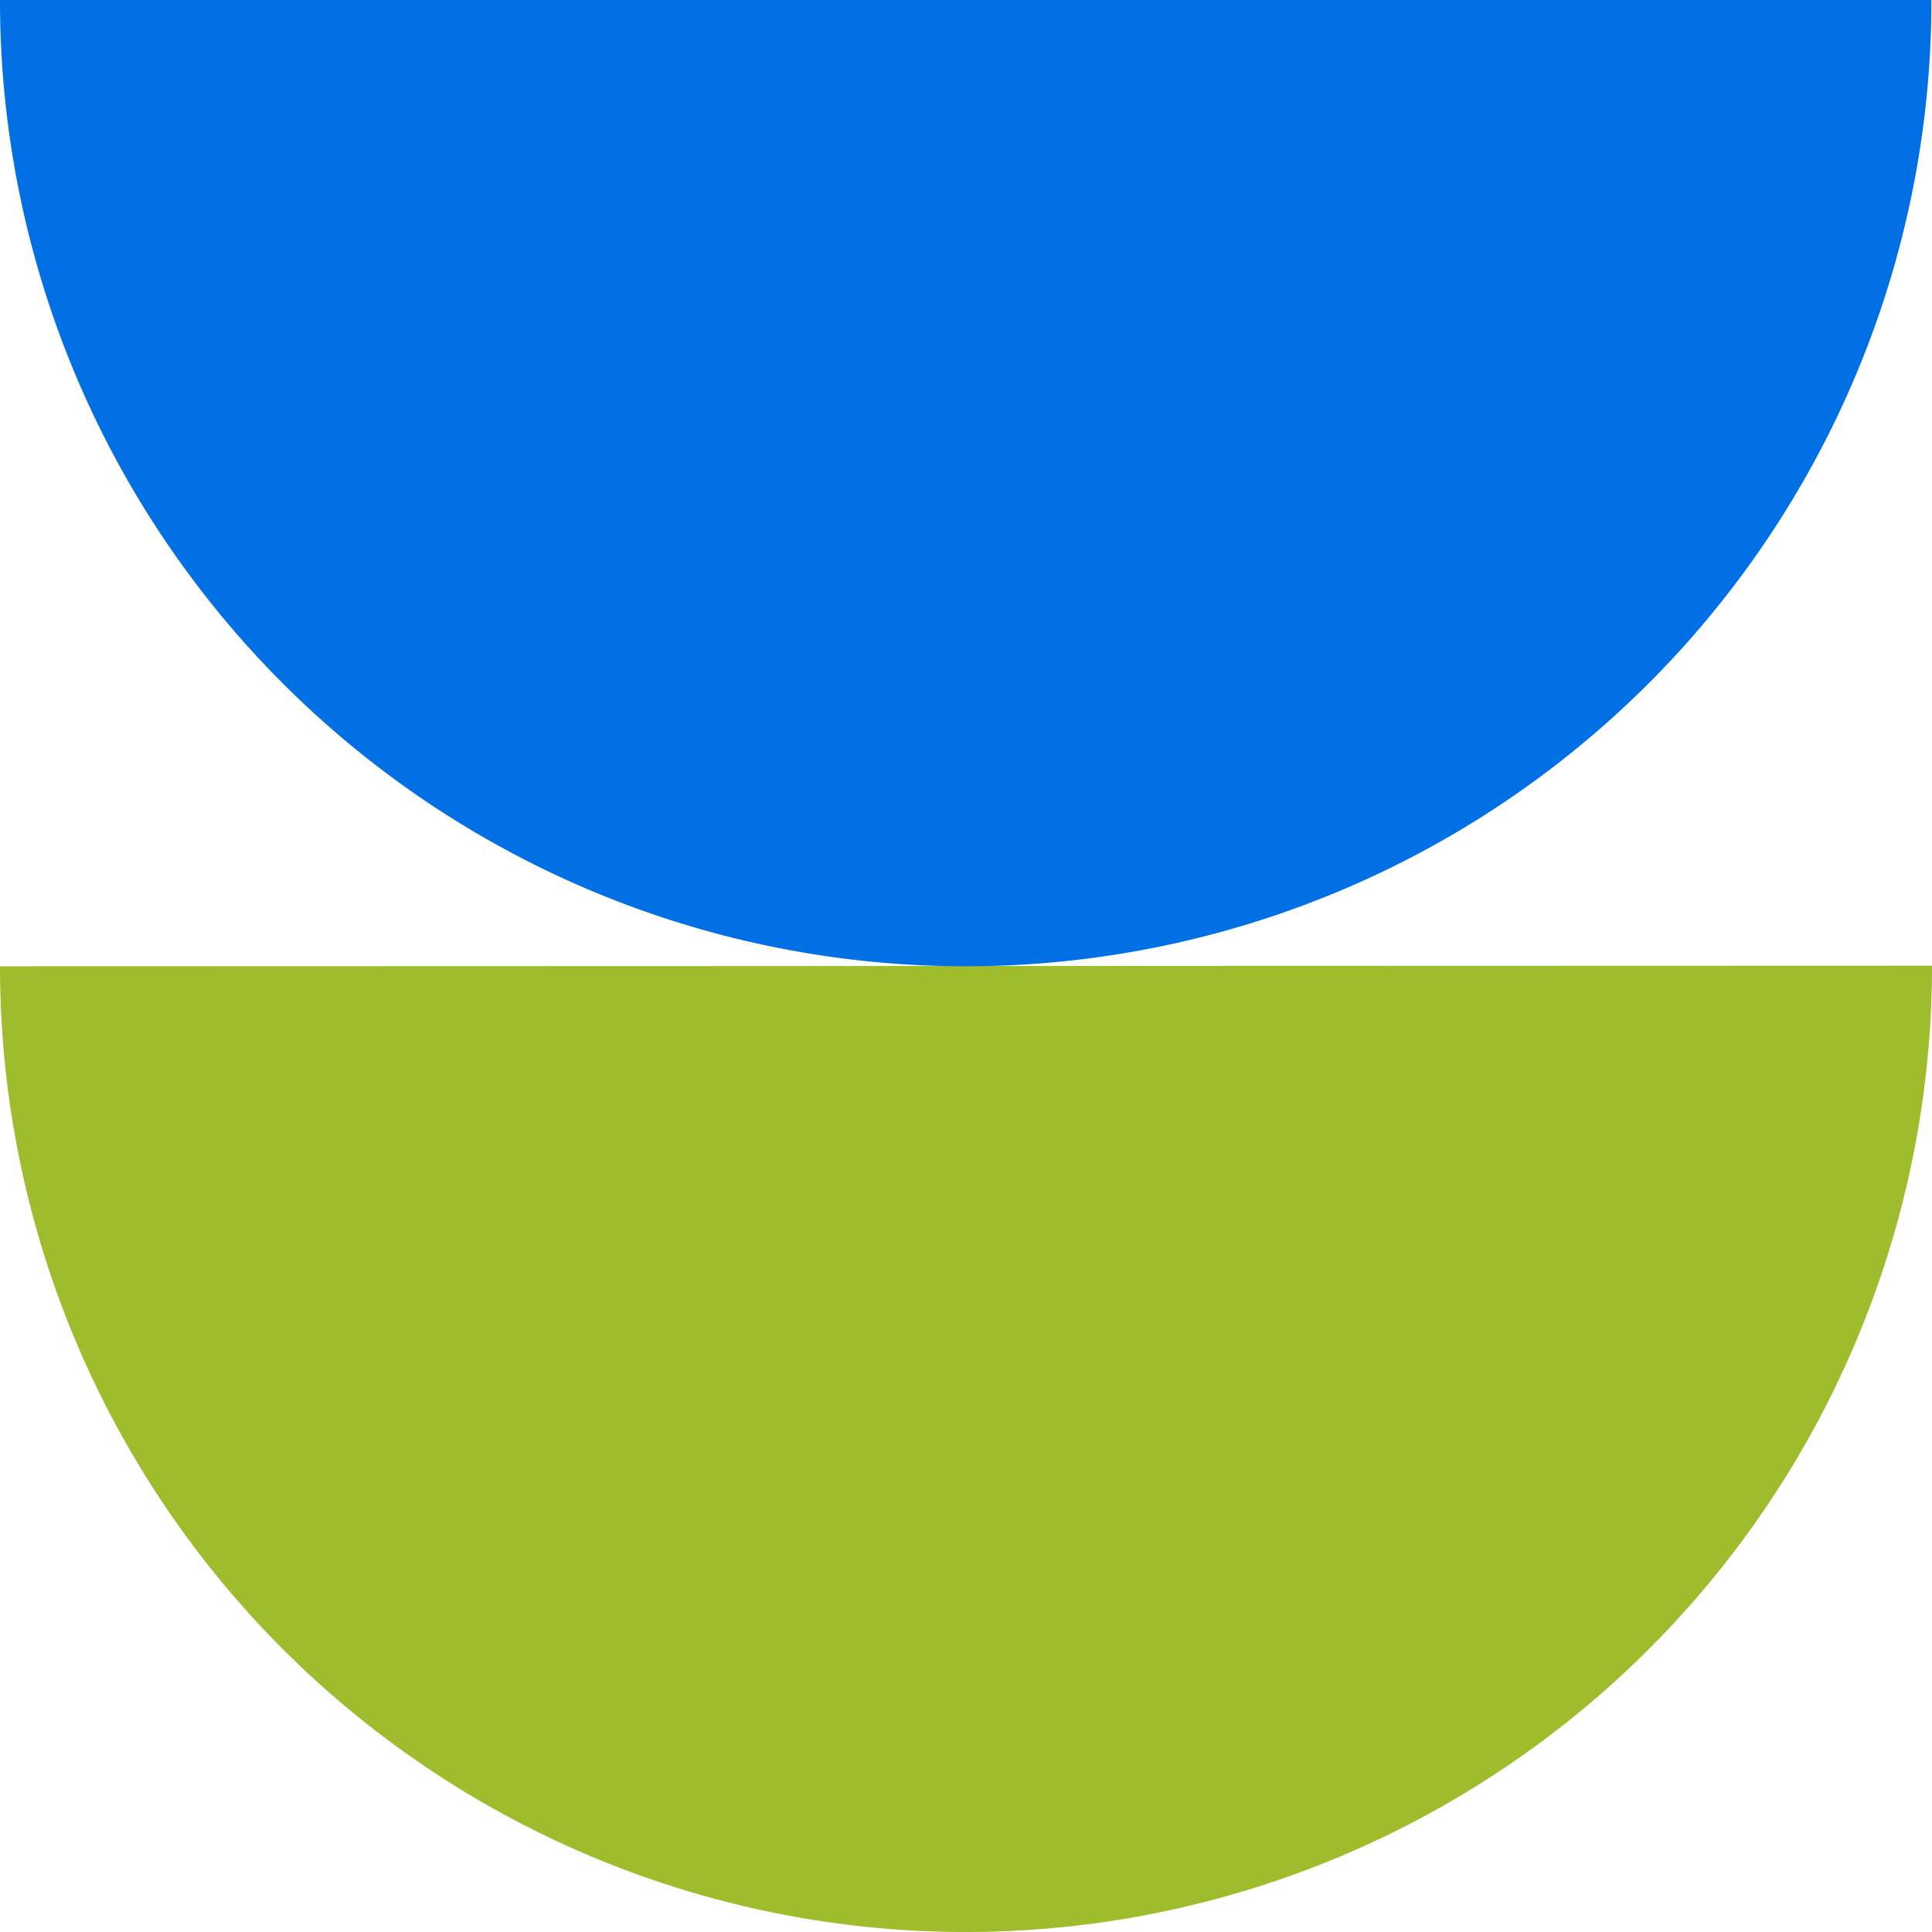 <svg xmlns="http://www.w3.org/2000/svg" viewBox="0 0 32.55 32.55"><defs><style>.cls-1{fill:#9ebc2c;}.cls-2{fill:#0070e4;}</style></defs><g id="Capa_2" data-name="Capa 2"><g id="Capa_1-2" data-name="Capa 1"><path class="cls-1" d="M0,16.28A16.27,16.27,0,0,0,16.28,32.55h0A16.28,16.28,0,0,0,32.55,16.27Z"/><path class="cls-2" d="M0,0A16.27,16.27,0,0,0,16.28,16.28h0A16.27,16.27,0,0,0,32.54,0Z"/></g></g></svg>